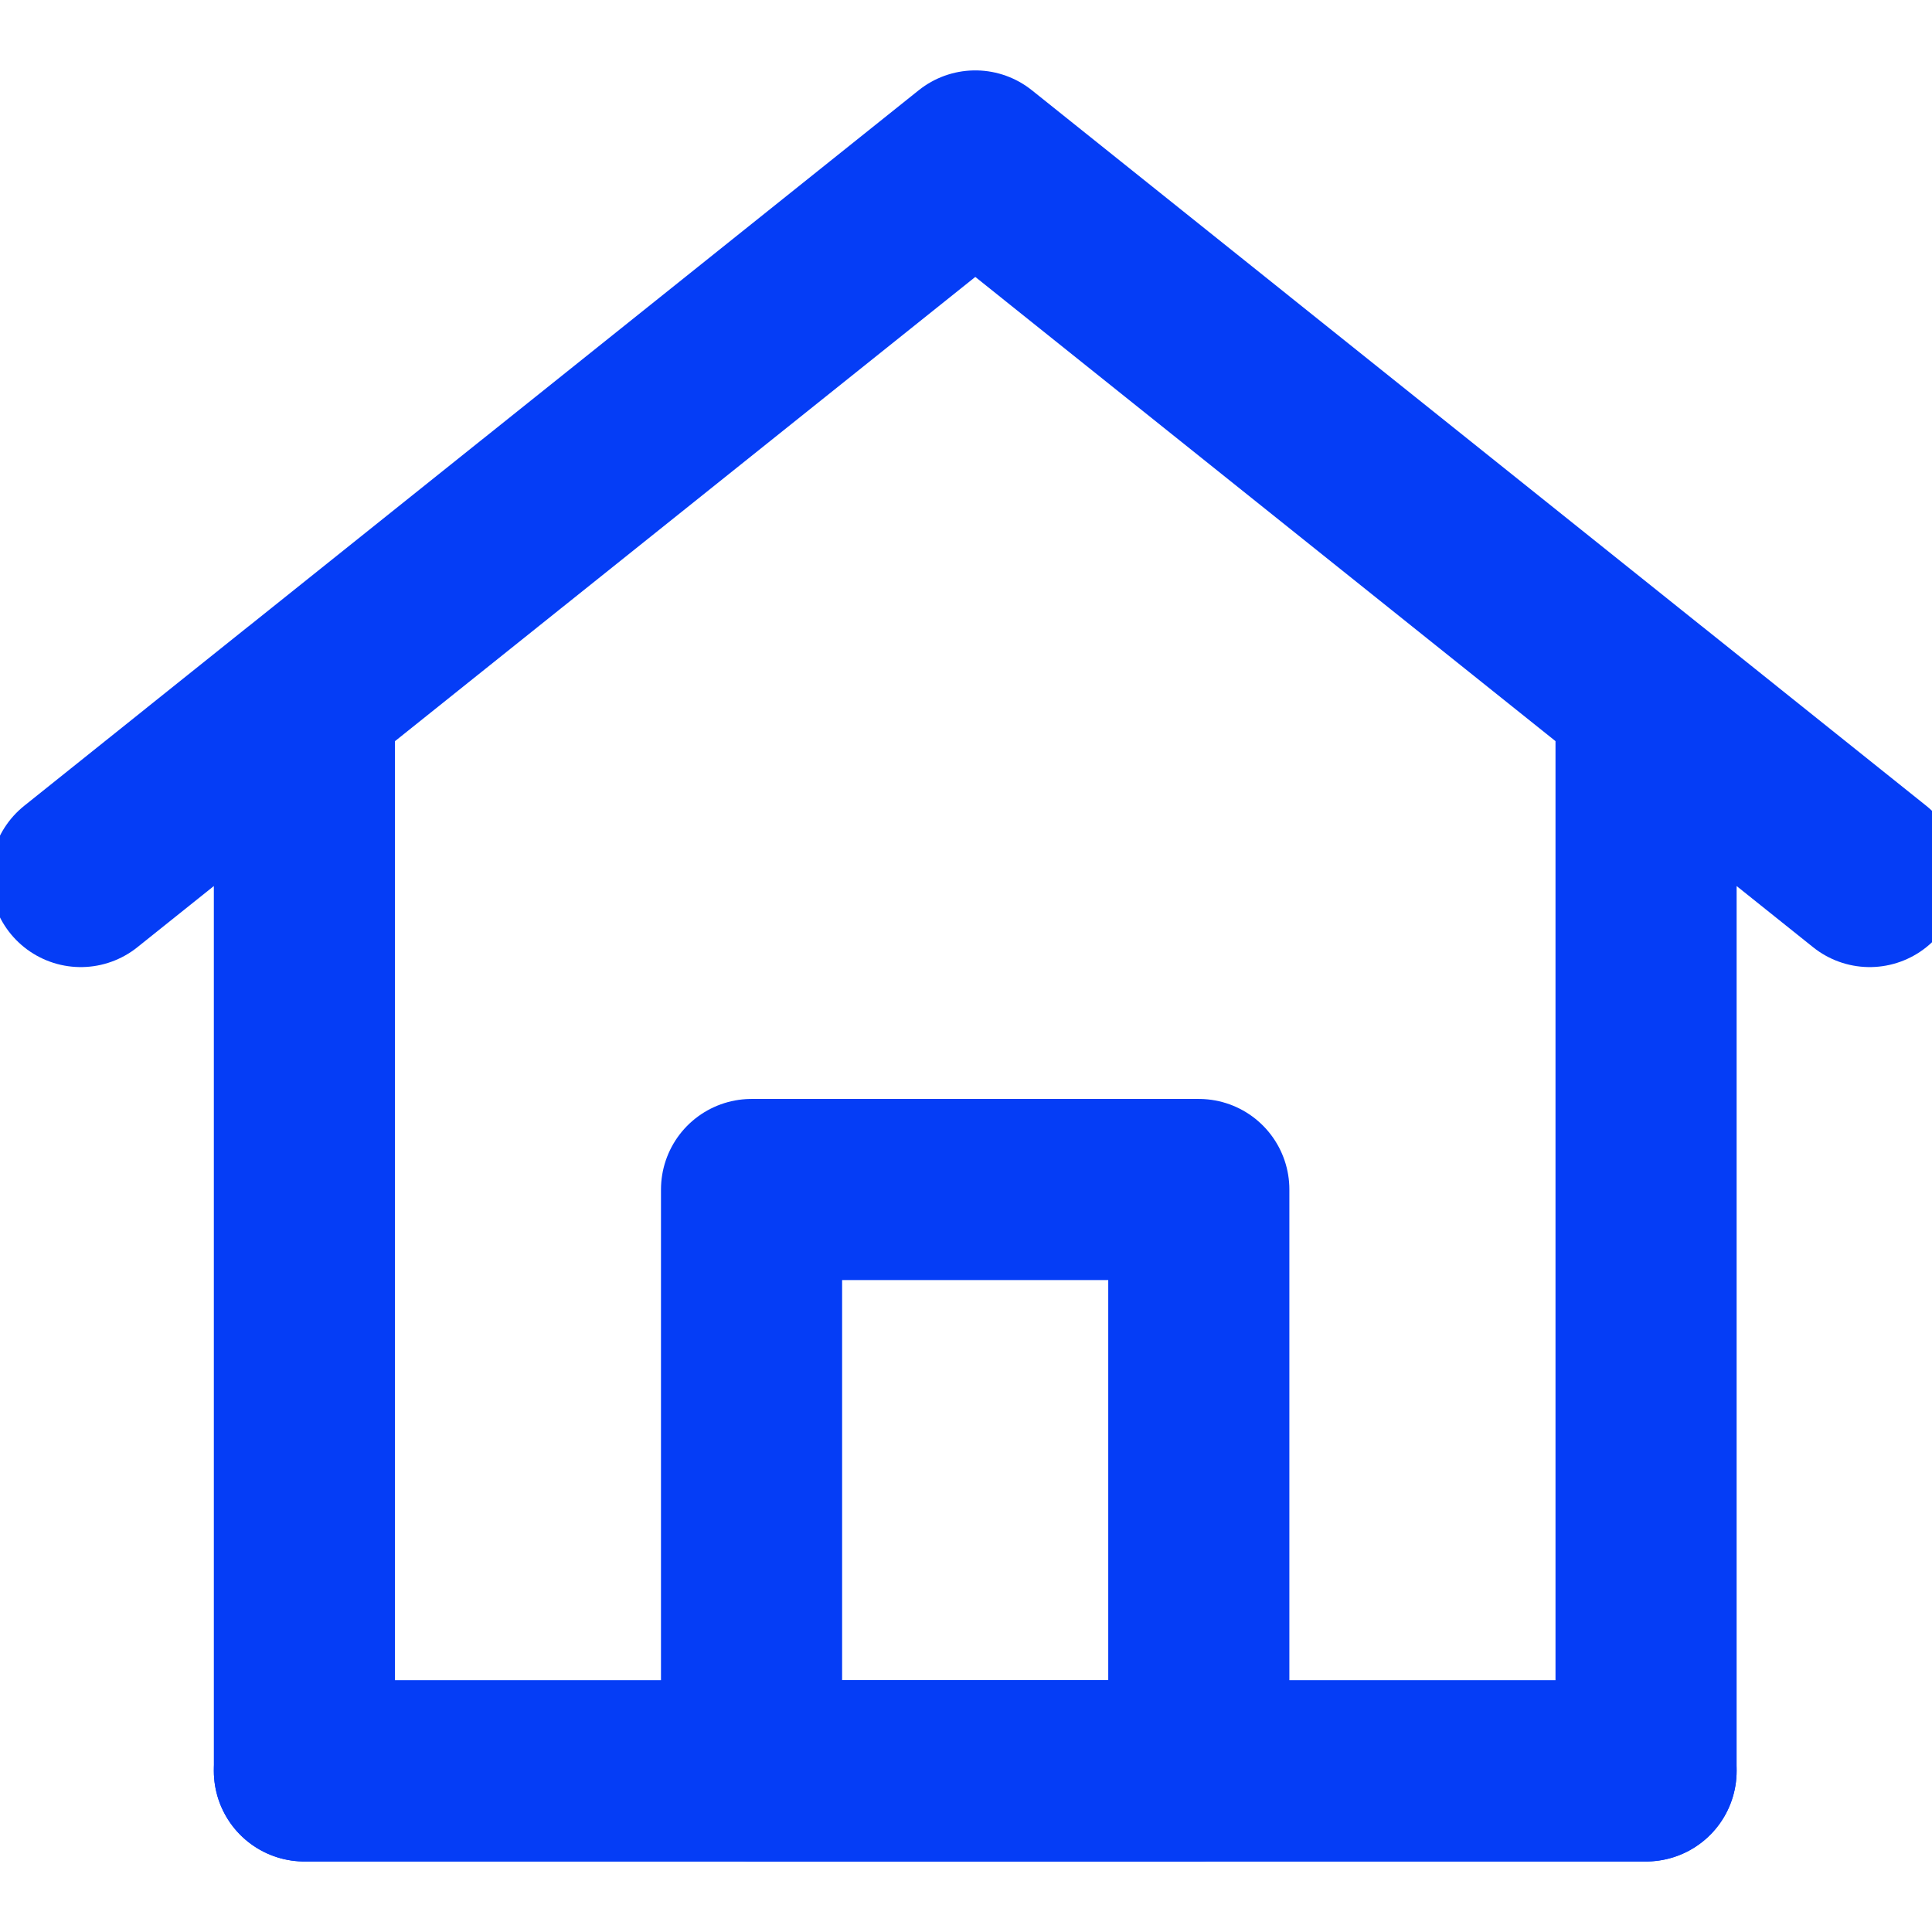 <svg width="16" height="16" viewBox="0 0 16 16" fill="none" xmlns="http://www.w3.org/2000/svg">
<g clip-path="url(#clip0_5188_27475)">
<path d="M2.521 14.666V5.777L0.669 7.259L8.077 1.333L15.484 7.259L13.632 5.777V14.666H2.521Z" stroke="#053DF6" stroke-width="1.5" stroke-linecap="round" stroke-linejoin="round"/>
<path d="M6.224 9.851V14.665H9.928V9.851H6.224Z" stroke="#053DF6" stroke-width="1.5" stroke-linejoin="round"/>
<path d="M2.521 14.666H13.632" stroke="#053DF6" stroke-width="1.5" stroke-linecap="round"/>
</g>
<defs>
<clipPath id="clip0_5188_27475">
<rect width="16" height="16" fill="white"/>
</clipPath>
</defs>
</svg>
